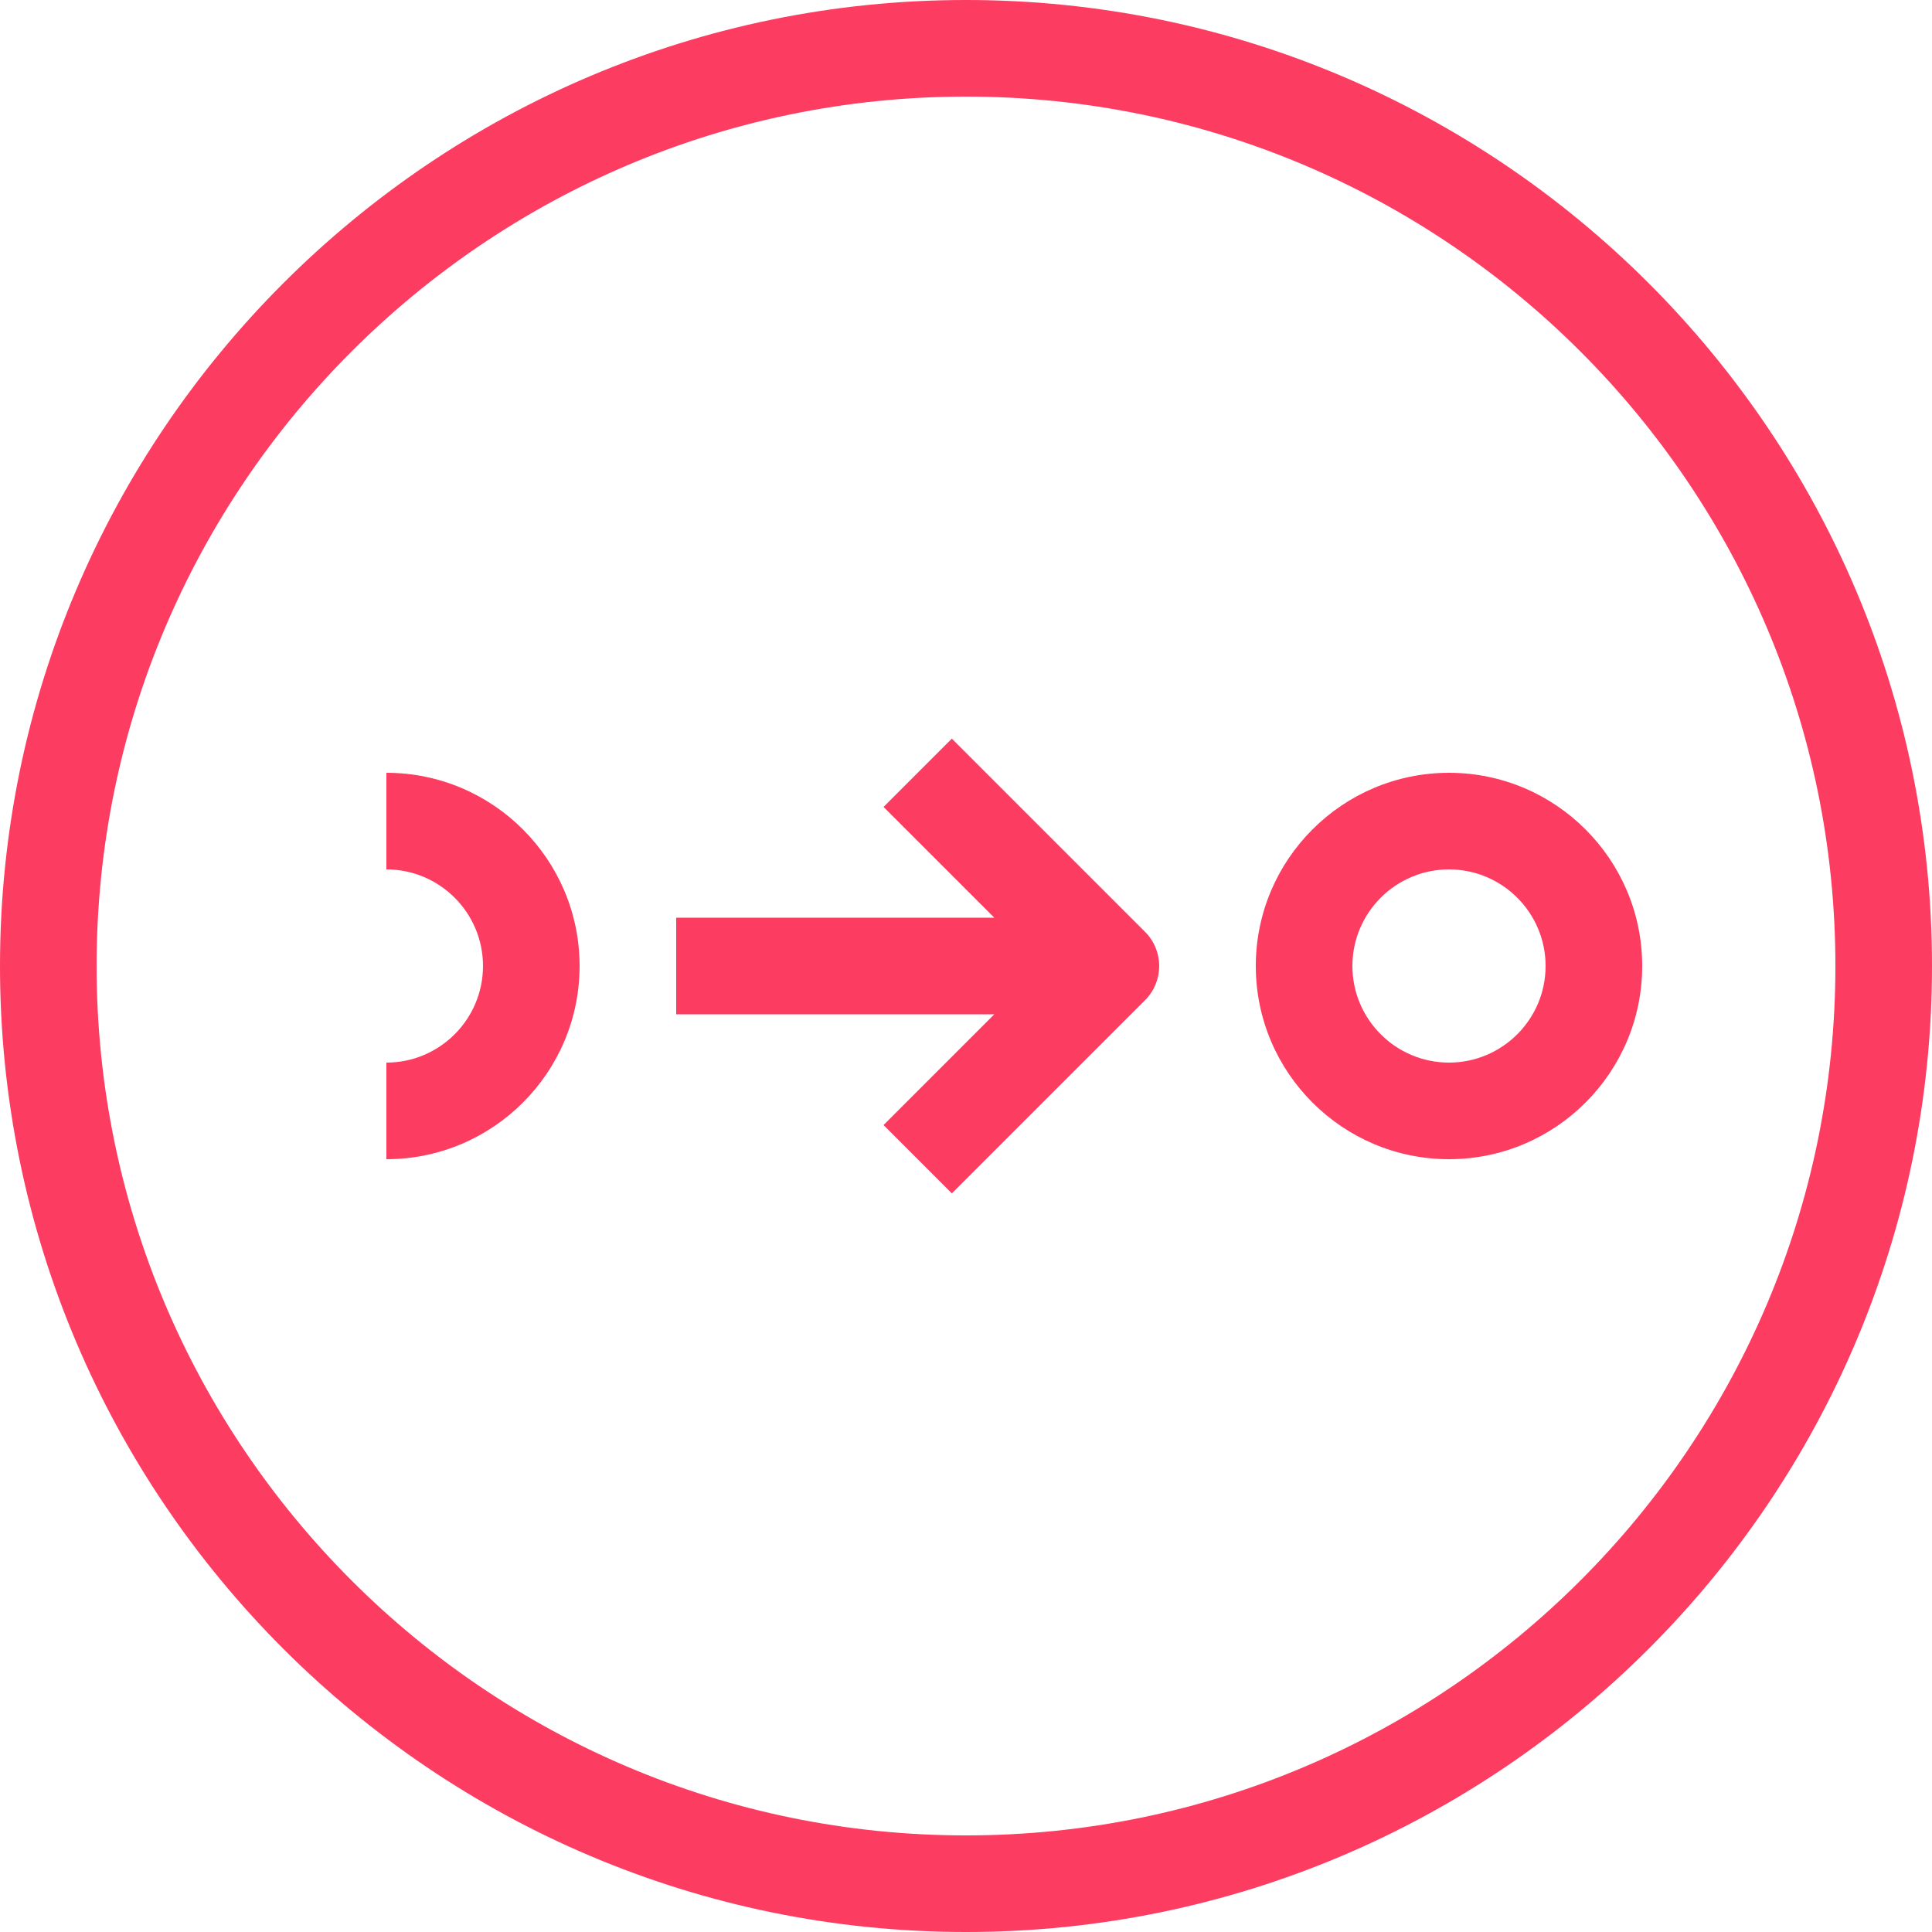 <?xml version="1.0" encoding="utf-8"?>
<!-- Generator: Adobe Illustrator 25.4.1, SVG Export Plug-In . SVG Version: 6.00 Build 0)  -->
<svg version="1.1" id="Flächen" xmlns="http://www.w3.org/2000/svg" xmlns:xlink="http://www.w3.org/1999/xlink" x="0px" y="0px"
	 viewBox="0 0 400 400" enable-background="new 0 0 400 400" xml:space="preserve">
<g id="progress_00000121992846414336243500000004106439579993298334_">
	<g>
		<path fill="#FC3C61" d="M197.071,247.071l-14.143-14.143L205.857,210H140v-20h65.857l-22.929-22.929l14.143-14.143l40,40
			c3.905,3.905,3.905,10.237,0,14.143L197.071,247.071z"/>
	</g>
	<g>
		<path fill="#FC3C61" d="M300,240c-22.056,0-40-17.944-40-40s17.944-40,40-40s40,17.944,40,40S322.056,240,300,240z M300,180
			c-11.028,0-20,8.972-20,20s8.972,20,20,20s20-8.972,20-20S311.028,180,300,180z"/>
	</g>
	<g>
		<path fill="#FC3C61" d="M80,240v-20c11.028,0,20-8.972,20-20s-8.972-20-20-20v-20c22.056,0,40,17.944,40,40S102.056,240,80,240z"
			/>
	</g>
	<path fill="#FC3C61" d="M200,400C89.72,400,0,310.28,0,200S89.72,0,200,0s200,89.72,200,200S310.28,400,200,400z M200,20
		c-99.252,0-180,80.748-180,180s80.748,180,180,180s180-80.748,180-180S299.252,20,200,20z"/>
</g>
</svg>
